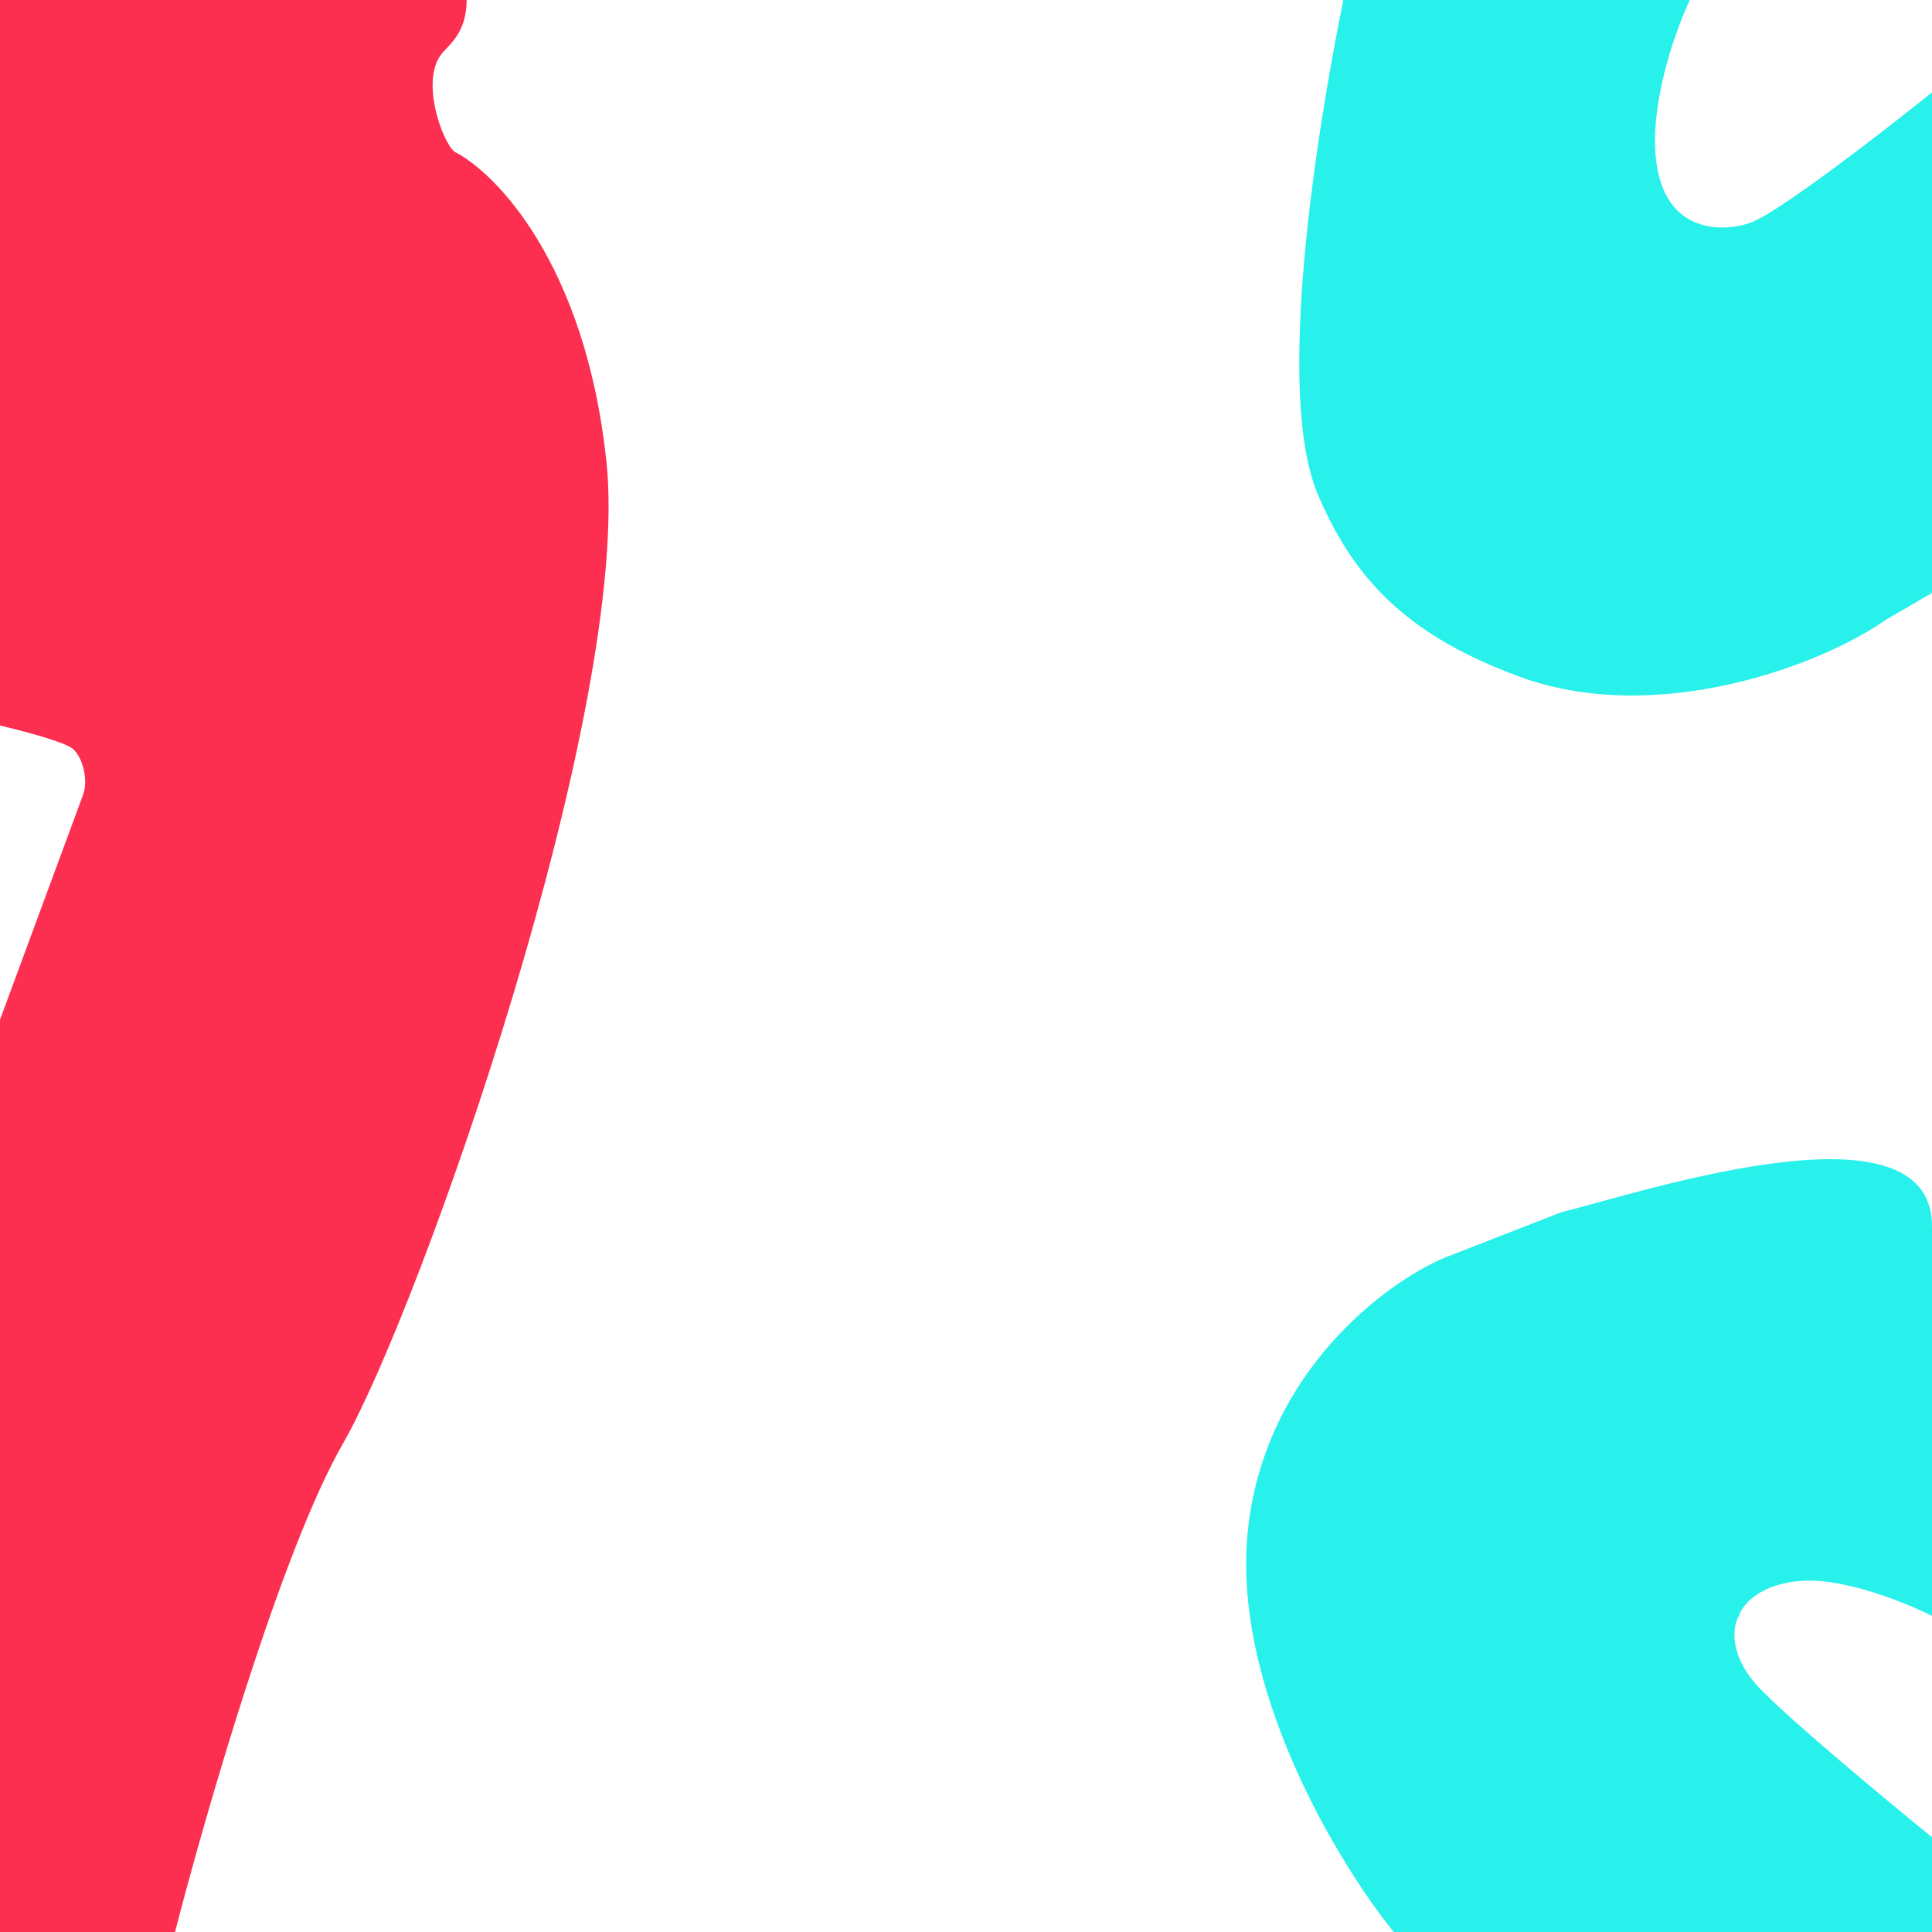 <svg width="400" height="400" viewBox="0 0 400 400" fill="none" xmlns="http://www.w3.org/2000/svg">
<path d="M0 150.213V0H48.308H96.617C96.617 6.69 93.074 9.165 91.493 11.086C86.982 16.568 91.493 29.199 94.055 31.388C102.716 35.767 121.137 54.675 125.528 95.279C131.018 146.033 87.101 270.83 70.999 298.894C58.116 321.345 42.453 375.917 36.231 400H2.15955e-06L0 211.118C5.368 196.589 16.322 166.932 17.201 164.544C18.299 161.558 17.201 156.781 15.005 154.99C13.248 153.557 4.27 151.208 0 150.213Z" fill="#FC2F51"/>
<path d="M349.863 0H278.124C272.524 27.538 263.991 81.214 272.79 102.218C280.846 121.447 293.058 132.09 314.393 140.024C342.601 150.515 376.62 138.002 390.399 128.356L400 122.755V19.137C400 19.137 368.798 44.185 362.13 46.208C357.152 47.919 346.449 48.355 343.462 36.406C340.475 24.458 346.485 7.157 349.863 0Z" fill="#28F1EB"/>
<path d="M288.559 400H400V380.37C391.041 373.1 371.419 356.814 364.602 349.835C357.784 342.855 358.702 336.748 360.013 334.567C360.668 332.386 364.208 327.879 373.124 327.297C382.039 326.715 394.756 331.902 400 334.567V253.864C400 226.752 339.254 247.083 323.303 250.96L299.048 260.412C287.03 265.501 262.075 283.822 258.404 316.392C254.733 348.963 276.978 385.702 288.559 400Z" fill="#28F1EB"/>
</svg>
